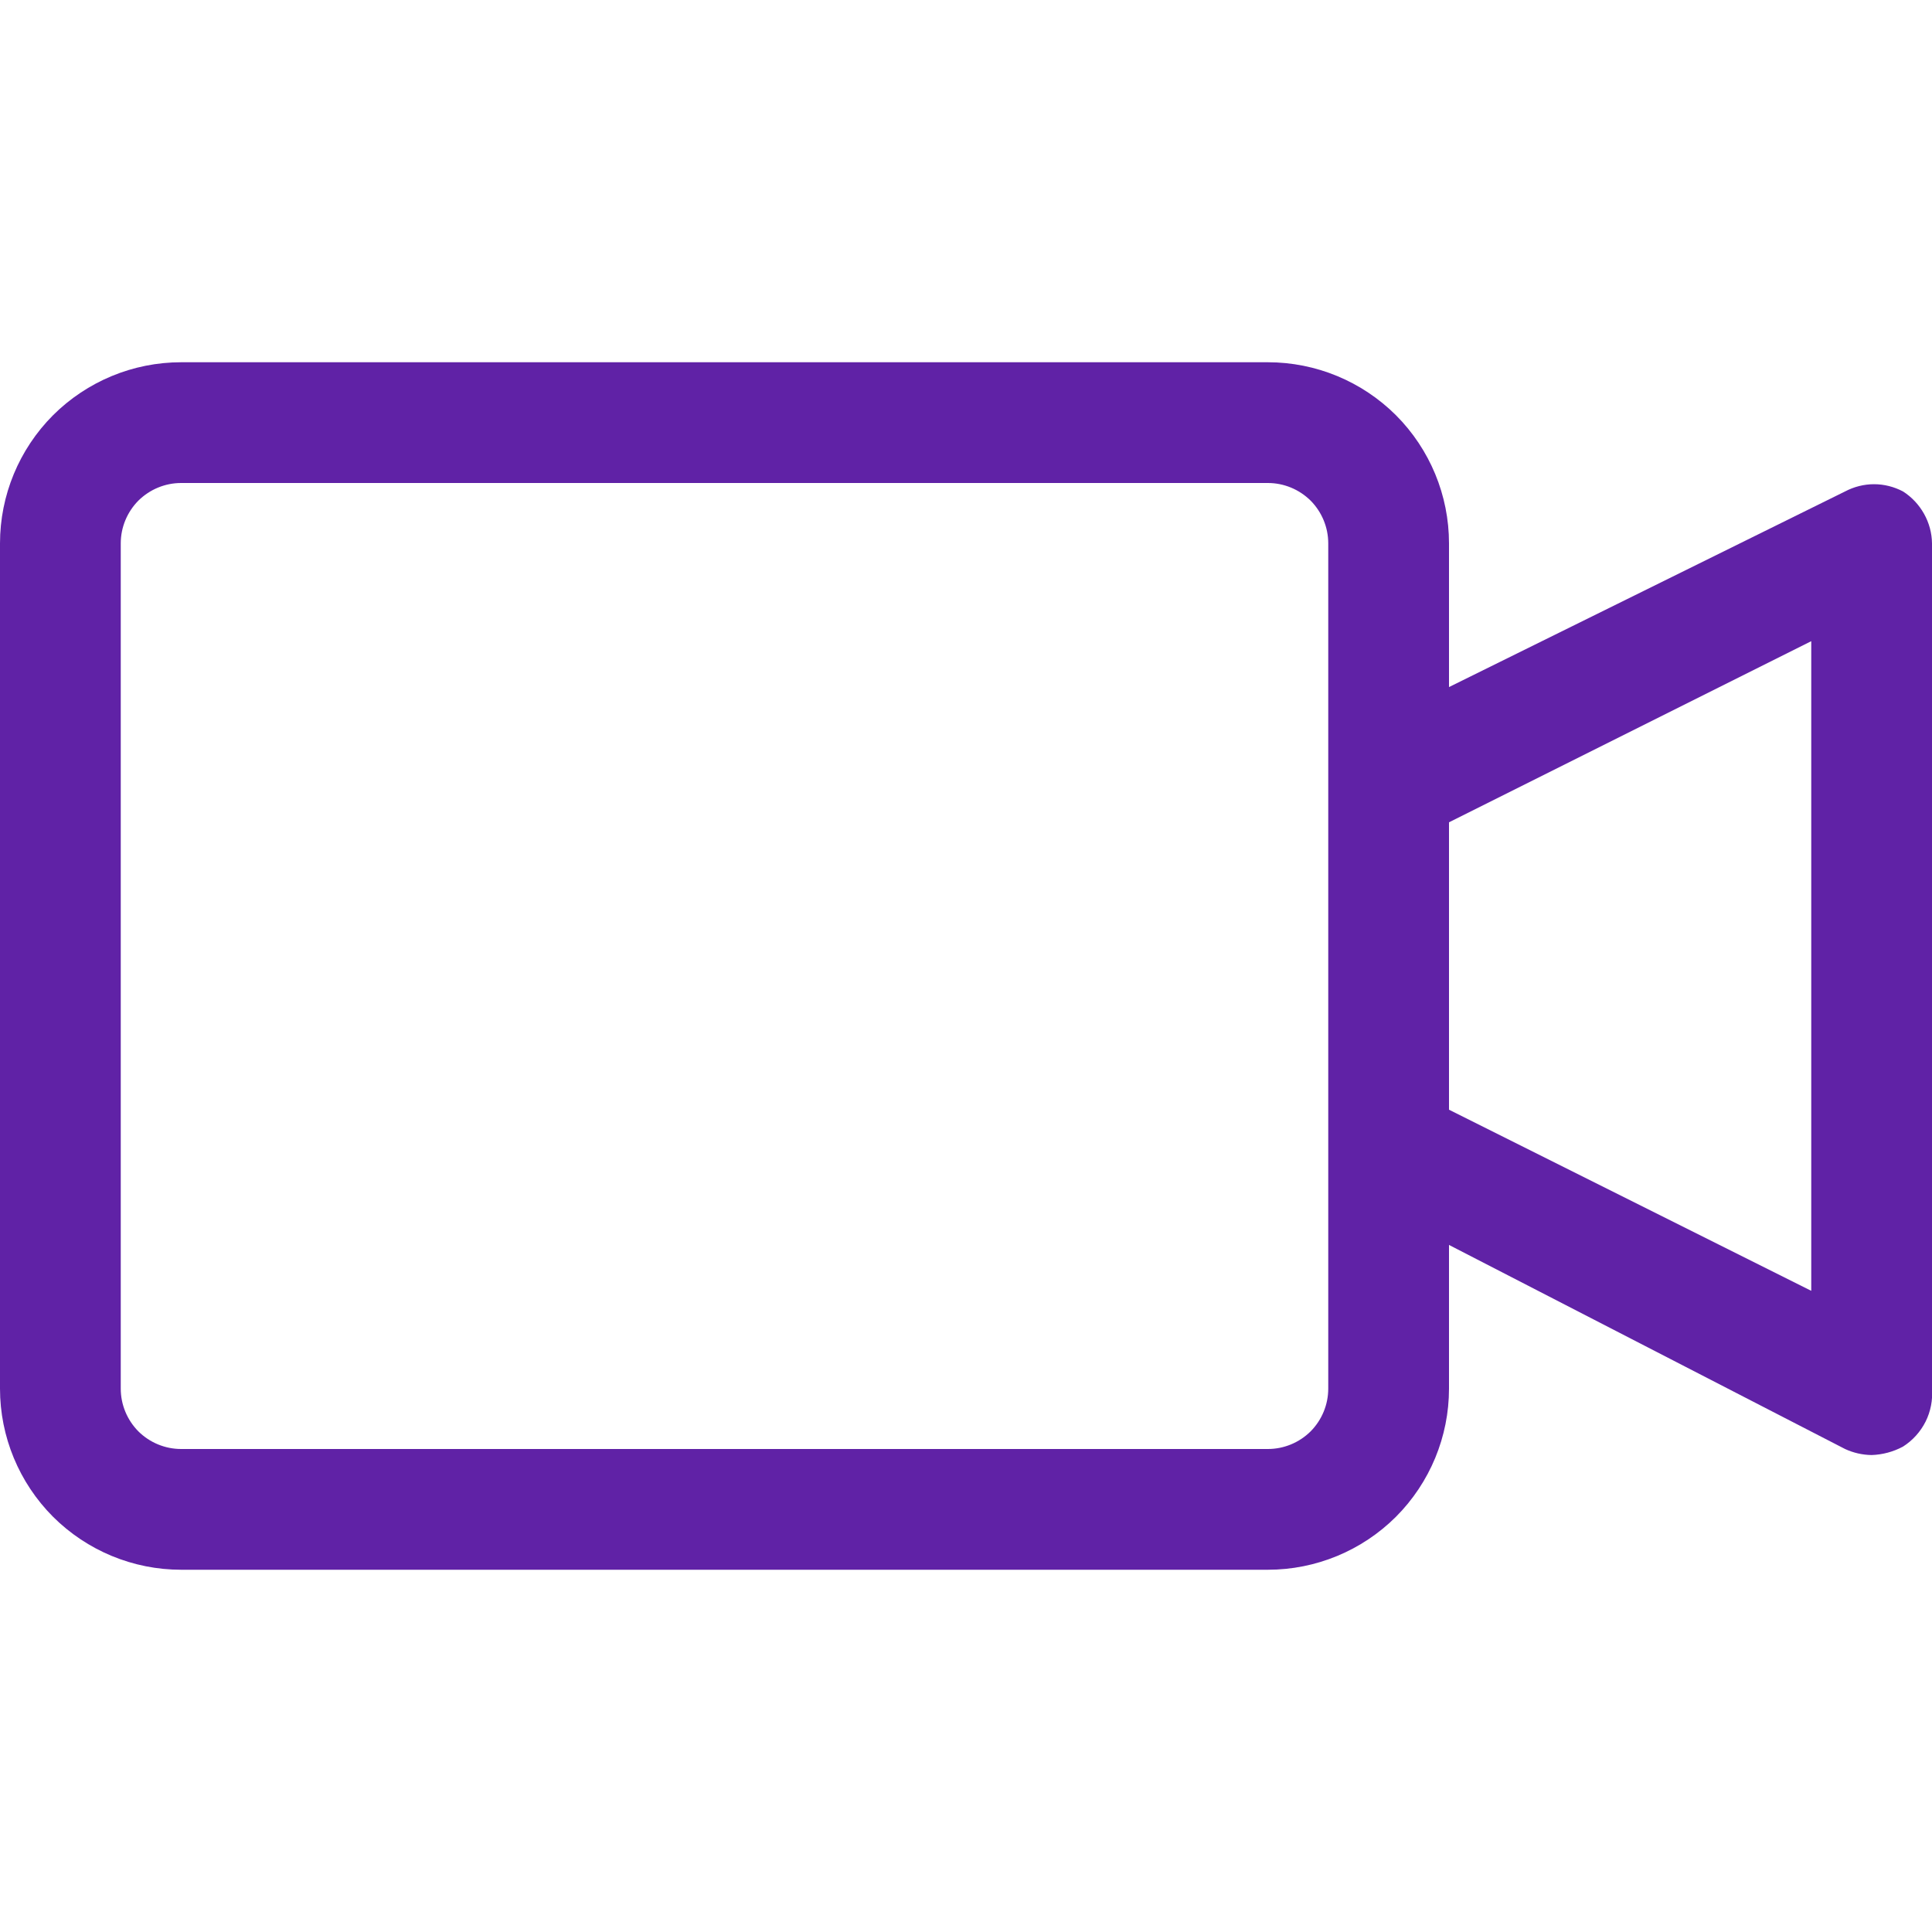 <svg width="16" height="16" viewBox="0 0 16 16" fill="none" xmlns="http://www.w3.org/2000/svg">
<g clip-path="url(#clip0_228_5601)">
<path d="M15.76 4.07C15.686 4.031 15.604 4.01 15.52 4.01C15.436 4.01 15.354 4.031 15.28 4.07L12 5.69V4.5C12 4.102 11.842 3.721 11.561 3.439C11.279 3.158 10.898 3 10.5 3H1.5C1.102 3 0.721 3.158 0.439 3.439C0.158 3.721 0 4.102 0 4.5L0 11.5C0 11.898 0.158 12.279 0.439 12.561C0.721 12.842 1.102 13 1.5 13H10.5C10.898 13 11.279 12.842 11.561 12.561C11.842 12.279 12 11.898 12 11.5V10.31L15.28 12C15.349 12.032 15.424 12.049 15.5 12.05C15.591 12.047 15.68 12.023 15.76 11.98C15.84 11.929 15.904 11.858 15.947 11.773C15.989 11.689 16.007 11.594 16 11.5V4.5C15.999 4.414 15.976 4.33 15.934 4.255C15.892 4.18 15.832 4.116 15.76 4.07ZM11 11.5C11 11.633 10.947 11.76 10.854 11.854C10.76 11.947 10.633 12 10.5 12H1.5C1.367 12 1.24 11.947 1.146 11.854C1.053 11.76 1 11.633 1 11.5V4.5C1 4.367 1.053 4.24 1.146 4.146C1.24 4.053 1.367 4 1.5 4H10.5C10.633 4 10.76 4.053 10.854 4.146C10.947 4.24 11 4.367 11 4.5V11.5ZM15 10.69L12 9.19V6.81L15 5.31V10.69Z" fill="#6022A6"/>
</g>
<defs>
<clipPath id="clip0_228_5601">
<rect width="16" height="16" fill="white"/>
</clipPath>
</defs>
</svg>
